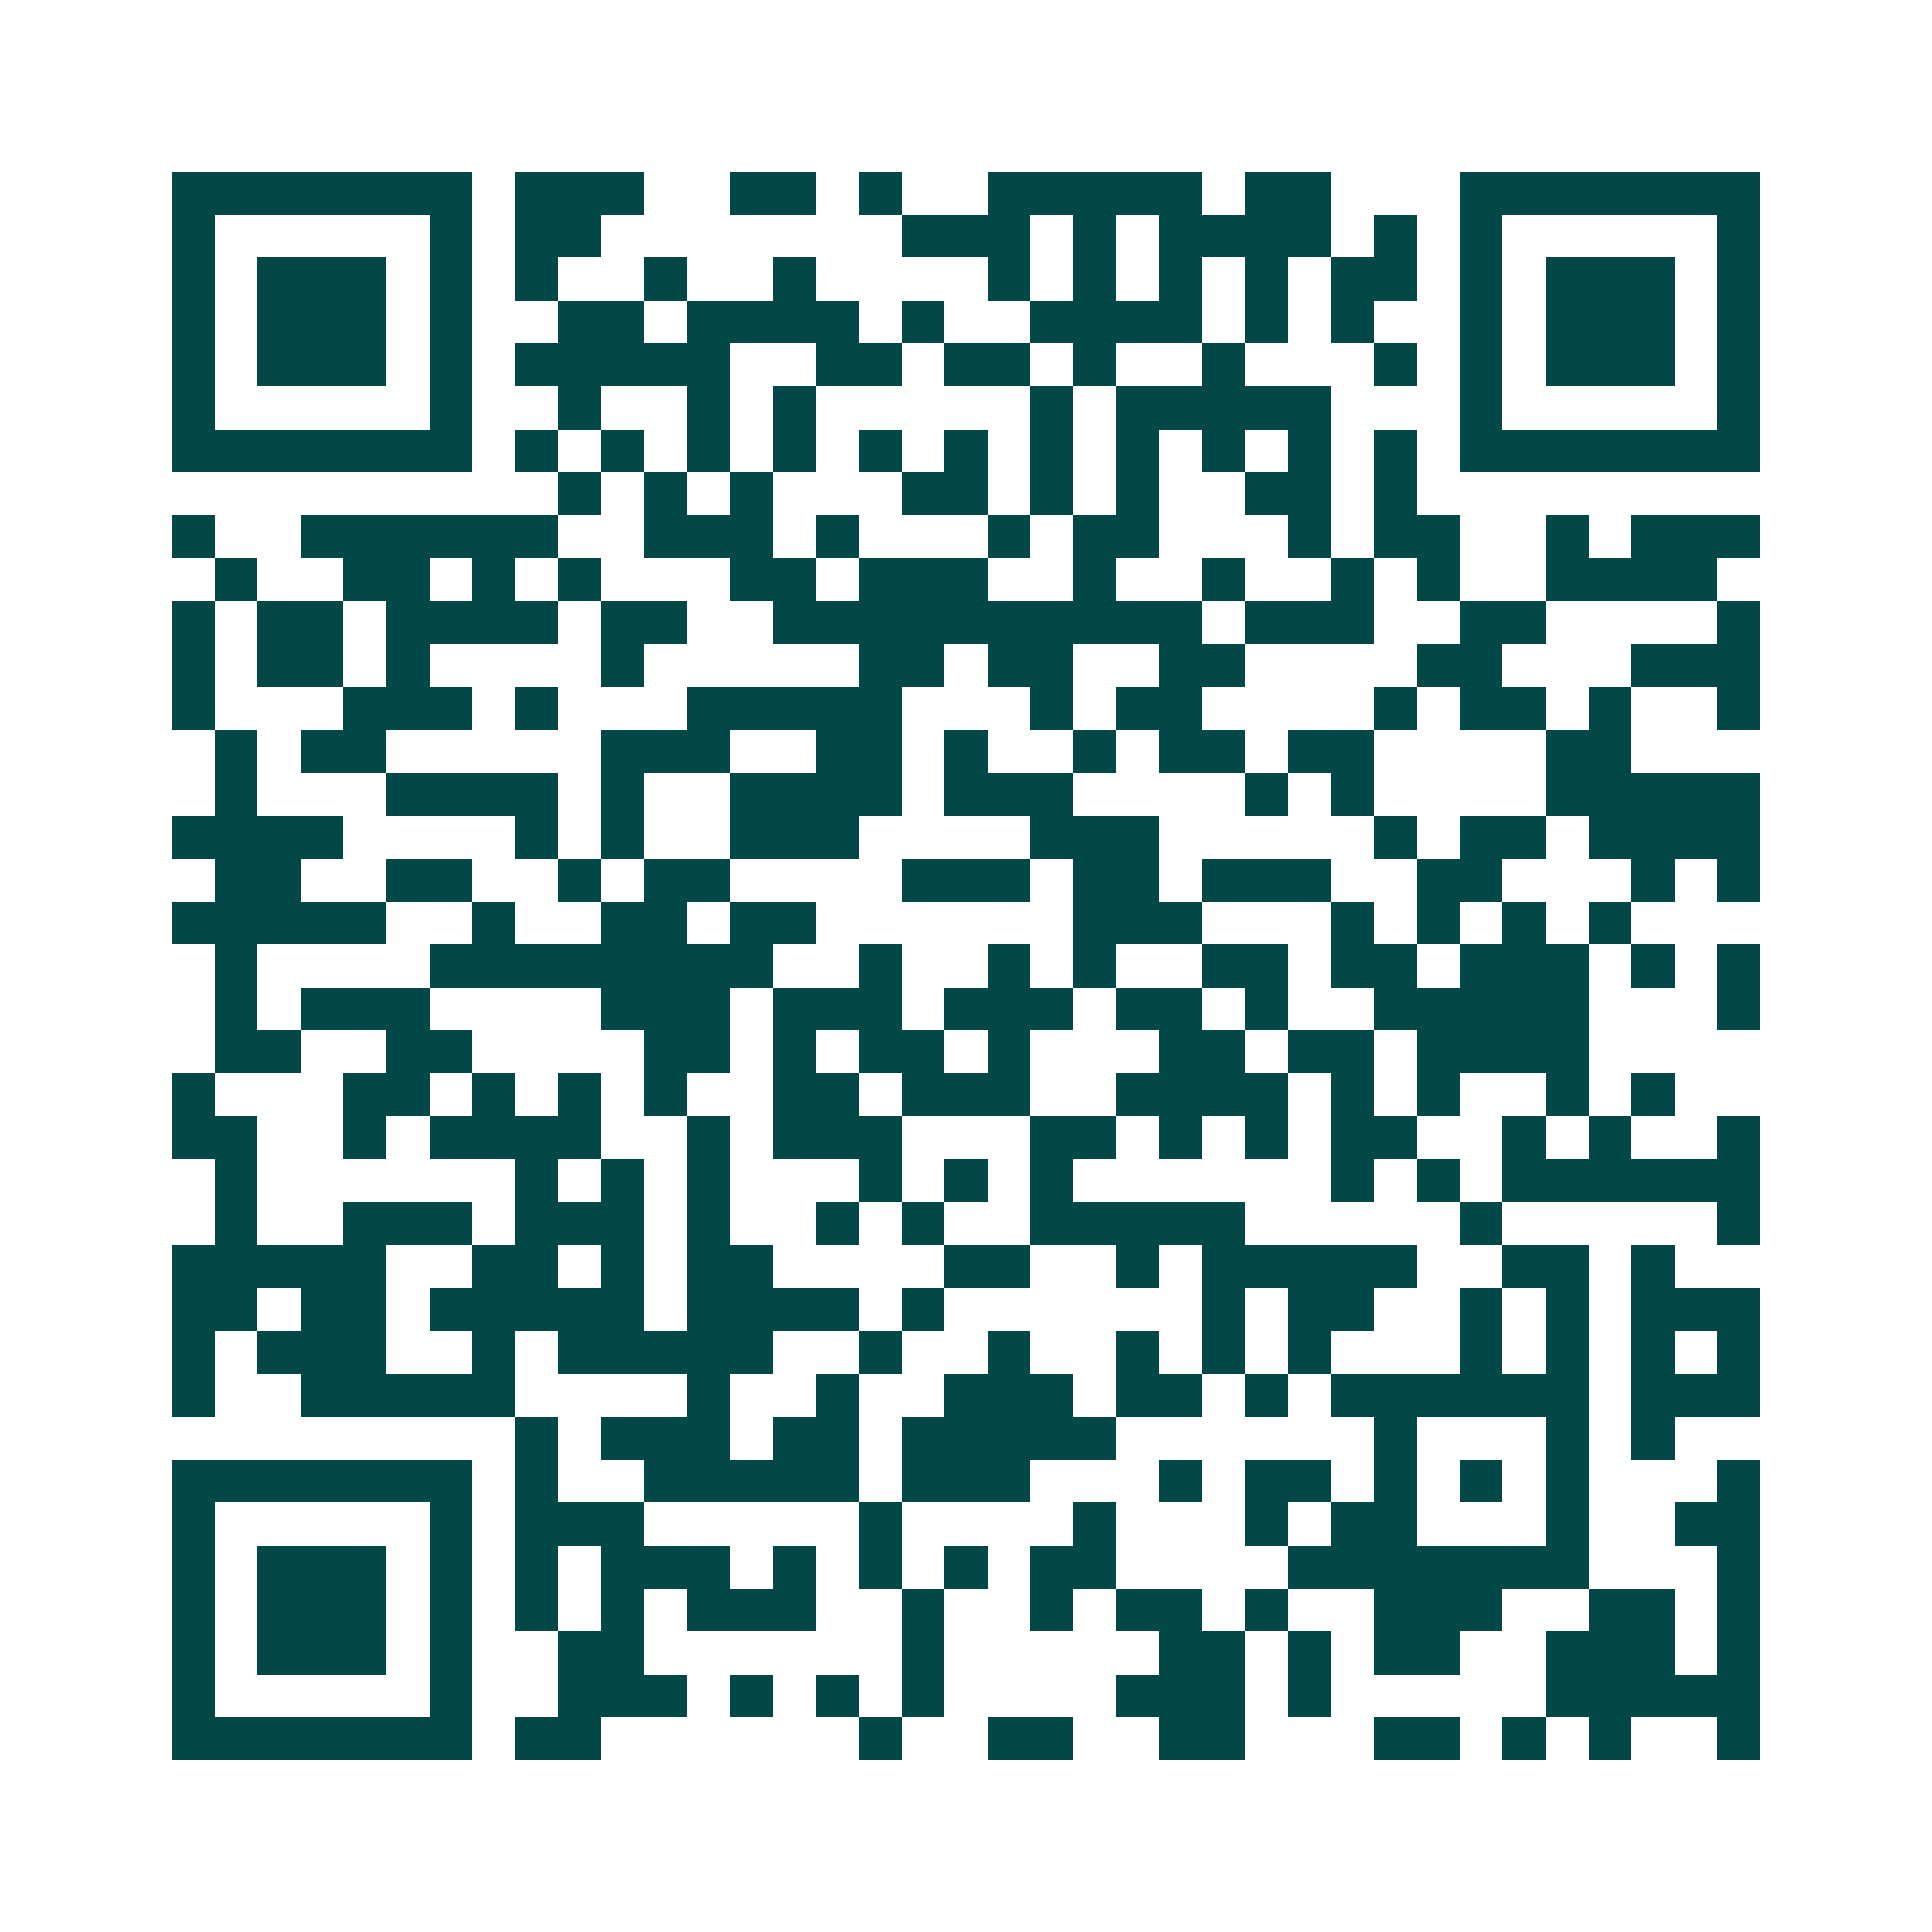 <svg xmlns="http://www.w3.org/2000/svg" width="200" height="200" viewBox="0 0 45 45" shape-rendering="crispEdges"><path fill="#ffffff" d="M0 0h45v45H0z"/><path stroke="#014847" d="M4 4.5h7m1 0h3m2 0h2m1 0h1m2 0h5m1 0h2m3 0h7M4 5.5h1m5 0h1m1 0h2m7 0h3m1 0h1m1 0h4m1 0h1m1 0h1m5 0h1M4 6.5h1m1 0h3m1 0h1m1 0h1m2 0h1m2 0h1m4 0h1m1 0h1m1 0h1m1 0h1m1 0h2m1 0h1m1 0h3m1 0h1M4 7.5h1m1 0h3m1 0h1m2 0h2m1 0h4m1 0h1m2 0h4m1 0h1m1 0h1m2 0h1m1 0h3m1 0h1M4 8.5h1m1 0h3m1 0h1m1 0h5m2 0h2m1 0h2m1 0h1m2 0h1m3 0h1m1 0h1m1 0h3m1 0h1M4 9.5h1m5 0h1m2 0h1m2 0h1m1 0h1m5 0h1m1 0h5m3 0h1m5 0h1M4 10.5h7m1 0h1m1 0h1m1 0h1m1 0h1m1 0h1m1 0h1m1 0h1m1 0h1m1 0h1m1 0h1m1 0h1m1 0h7M13 11.5h1m1 0h1m1 0h1m3 0h2m1 0h1m1 0h1m2 0h2m1 0h1M4 12.5h1m2 0h6m2 0h3m1 0h1m3 0h1m1 0h2m3 0h1m1 0h2m2 0h1m1 0h3M5 13.5h1m2 0h2m1 0h1m1 0h1m3 0h2m1 0h3m2 0h1m2 0h1m2 0h1m1 0h1m2 0h4M4 14.5h1m1 0h2m1 0h4m1 0h2m2 0h10m1 0h3m2 0h2m4 0h1M4 15.5h1m1 0h2m1 0h1m4 0h1m5 0h2m1 0h2m2 0h2m4 0h2m3 0h3M4 16.5h1m3 0h3m1 0h1m3 0h5m3 0h1m1 0h2m4 0h1m1 0h2m1 0h1m2 0h1M5 17.5h1m1 0h2m5 0h3m2 0h2m1 0h1m2 0h1m1 0h2m1 0h2m4 0h2M5 18.5h1m3 0h4m1 0h1m2 0h4m1 0h3m4 0h1m1 0h1m4 0h5M4 19.5h4m4 0h1m1 0h1m2 0h3m4 0h3m5 0h1m1 0h2m1 0h4M5 20.5h2m2 0h2m2 0h1m1 0h2m4 0h3m1 0h2m1 0h3m2 0h2m3 0h1m1 0h1M4 21.5h5m2 0h1m2 0h2m1 0h2m6 0h3m3 0h1m1 0h1m1 0h1m1 0h1M5 22.5h1m4 0h8m2 0h1m2 0h1m1 0h1m2 0h2m1 0h2m1 0h3m1 0h1m1 0h1M5 23.5h1m1 0h3m4 0h3m1 0h3m1 0h3m1 0h2m1 0h1m2 0h5m3 0h1M5 24.5h2m2 0h2m4 0h2m1 0h1m1 0h2m1 0h1m3 0h2m1 0h2m1 0h4M4 25.5h1m3 0h2m1 0h1m1 0h1m1 0h1m2 0h2m1 0h3m2 0h4m1 0h1m1 0h1m2 0h1m1 0h1M4 26.5h2m2 0h1m1 0h4m2 0h1m1 0h3m3 0h2m1 0h1m1 0h1m1 0h2m2 0h1m1 0h1m2 0h1M5 27.5h1m6 0h1m1 0h1m1 0h1m3 0h1m1 0h1m1 0h1m6 0h1m1 0h1m1 0h6M5 28.5h1m2 0h3m1 0h3m1 0h1m2 0h1m1 0h1m2 0h5m5 0h1m5 0h1M4 29.5h5m2 0h2m1 0h1m1 0h2m4 0h2m2 0h1m1 0h5m2 0h2m1 0h1M4 30.5h2m1 0h2m1 0h5m1 0h4m1 0h1m6 0h1m1 0h2m2 0h1m1 0h1m1 0h3M4 31.5h1m1 0h3m2 0h1m1 0h5m2 0h1m2 0h1m2 0h1m1 0h1m1 0h1m3 0h1m1 0h1m1 0h1m1 0h1M4 32.5h1m2 0h5m4 0h1m2 0h1m2 0h3m1 0h2m1 0h1m1 0h6m1 0h3M12 33.5h1m1 0h3m1 0h2m1 0h5m6 0h1m3 0h1m1 0h1M4 34.5h7m1 0h1m2 0h5m1 0h3m3 0h1m1 0h2m1 0h1m1 0h1m1 0h1m3 0h1M4 35.5h1m5 0h1m1 0h3m5 0h1m4 0h1m3 0h1m1 0h2m3 0h1m2 0h2M4 36.5h1m1 0h3m1 0h1m1 0h1m1 0h3m1 0h1m1 0h1m1 0h1m1 0h2m4 0h7m3 0h1M4 37.5h1m1 0h3m1 0h1m1 0h1m1 0h1m1 0h3m2 0h1m2 0h1m1 0h2m1 0h1m2 0h3m2 0h2m1 0h1M4 38.5h1m1 0h3m1 0h1m2 0h2m6 0h1m5 0h2m1 0h1m1 0h2m2 0h3m1 0h1M4 39.5h1m5 0h1m2 0h3m1 0h1m1 0h1m1 0h1m4 0h3m1 0h1m5 0h5M4 40.5h7m1 0h2m6 0h1m2 0h2m2 0h2m3 0h2m1 0h1m1 0h1m2 0h1"/></svg>
